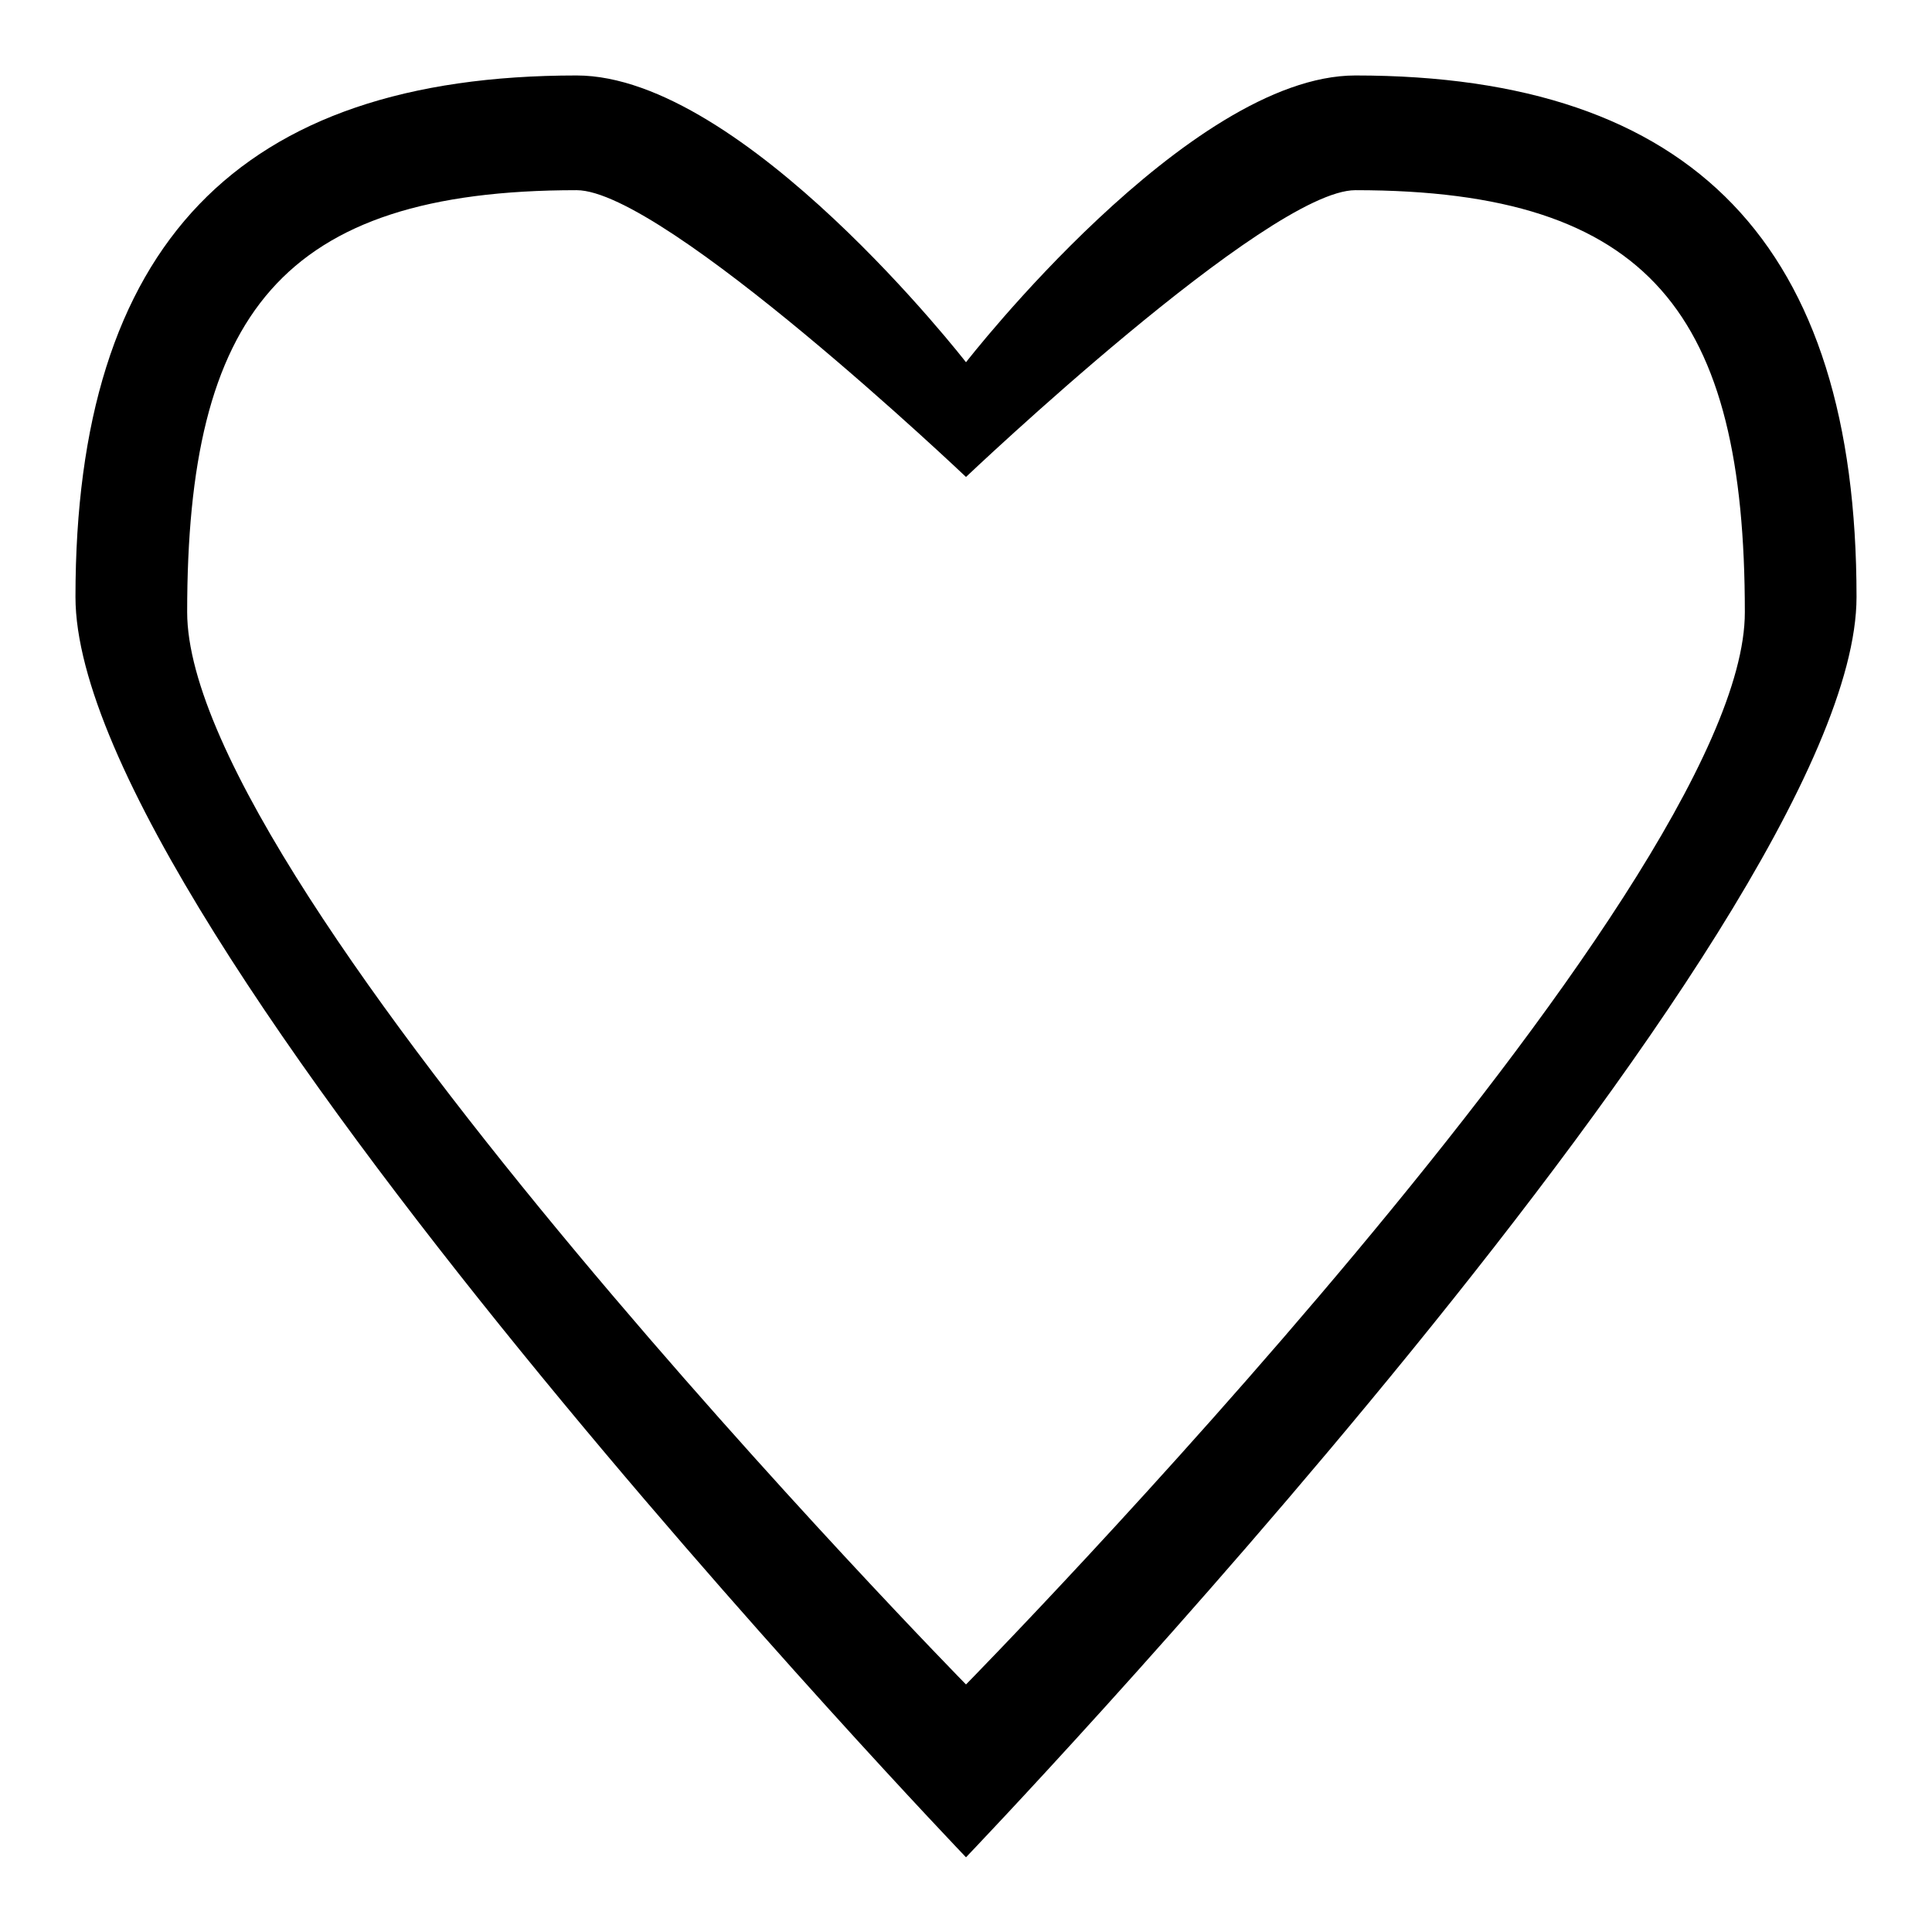<?xml version="1.0" encoding="utf-8"?>
<!-- Svg Vector Icons : http://www.onlinewebfonts.com/icon -->
<!DOCTYPE svg PUBLIC "-//W3C//DTD SVG 1.1//EN" "http://www.w3.org/Graphics/SVG/1.1/DTD/svg11.dtd">
<svg version="1.1" xmlns="http://www.w3.org/2000/svg" xmlns:xlink="http://www.w3.org/1999/xlink" x="0px" y="0px" viewBox="0 0 256 256" enable-background="new 0 0 256 256" xml:space="preserve">
<g><g><g><g id="interface_-_like_heart_love"><g><path fill="#000000" d="M179.6,10C157.5,10,128,48,128,48S98.5,10,76.4,10C31.6,10,10,32.5,10,79.1c0,43.8,118,167,118,167s118-123.2,118-167C246,32.5,224.4,10,179.6,10z M24.8,81.1c0-39.3,12.4-55.9,51.6-55.9c11.6,0,51.6,38,51.6,38s40-38,51.6-38c39.2,0,51.6,16.6,51.6,55.9C231.3,118,128,223.2,128,223.2S24.8,118,24.8,81.1z"/></g></g></g><g></g><g></g><g></g><g></g><g></g><g></g><g></g><g></g><g></g><g></g><g></g><g></g><g></g><g></g><g></g></g></g>
</svg>